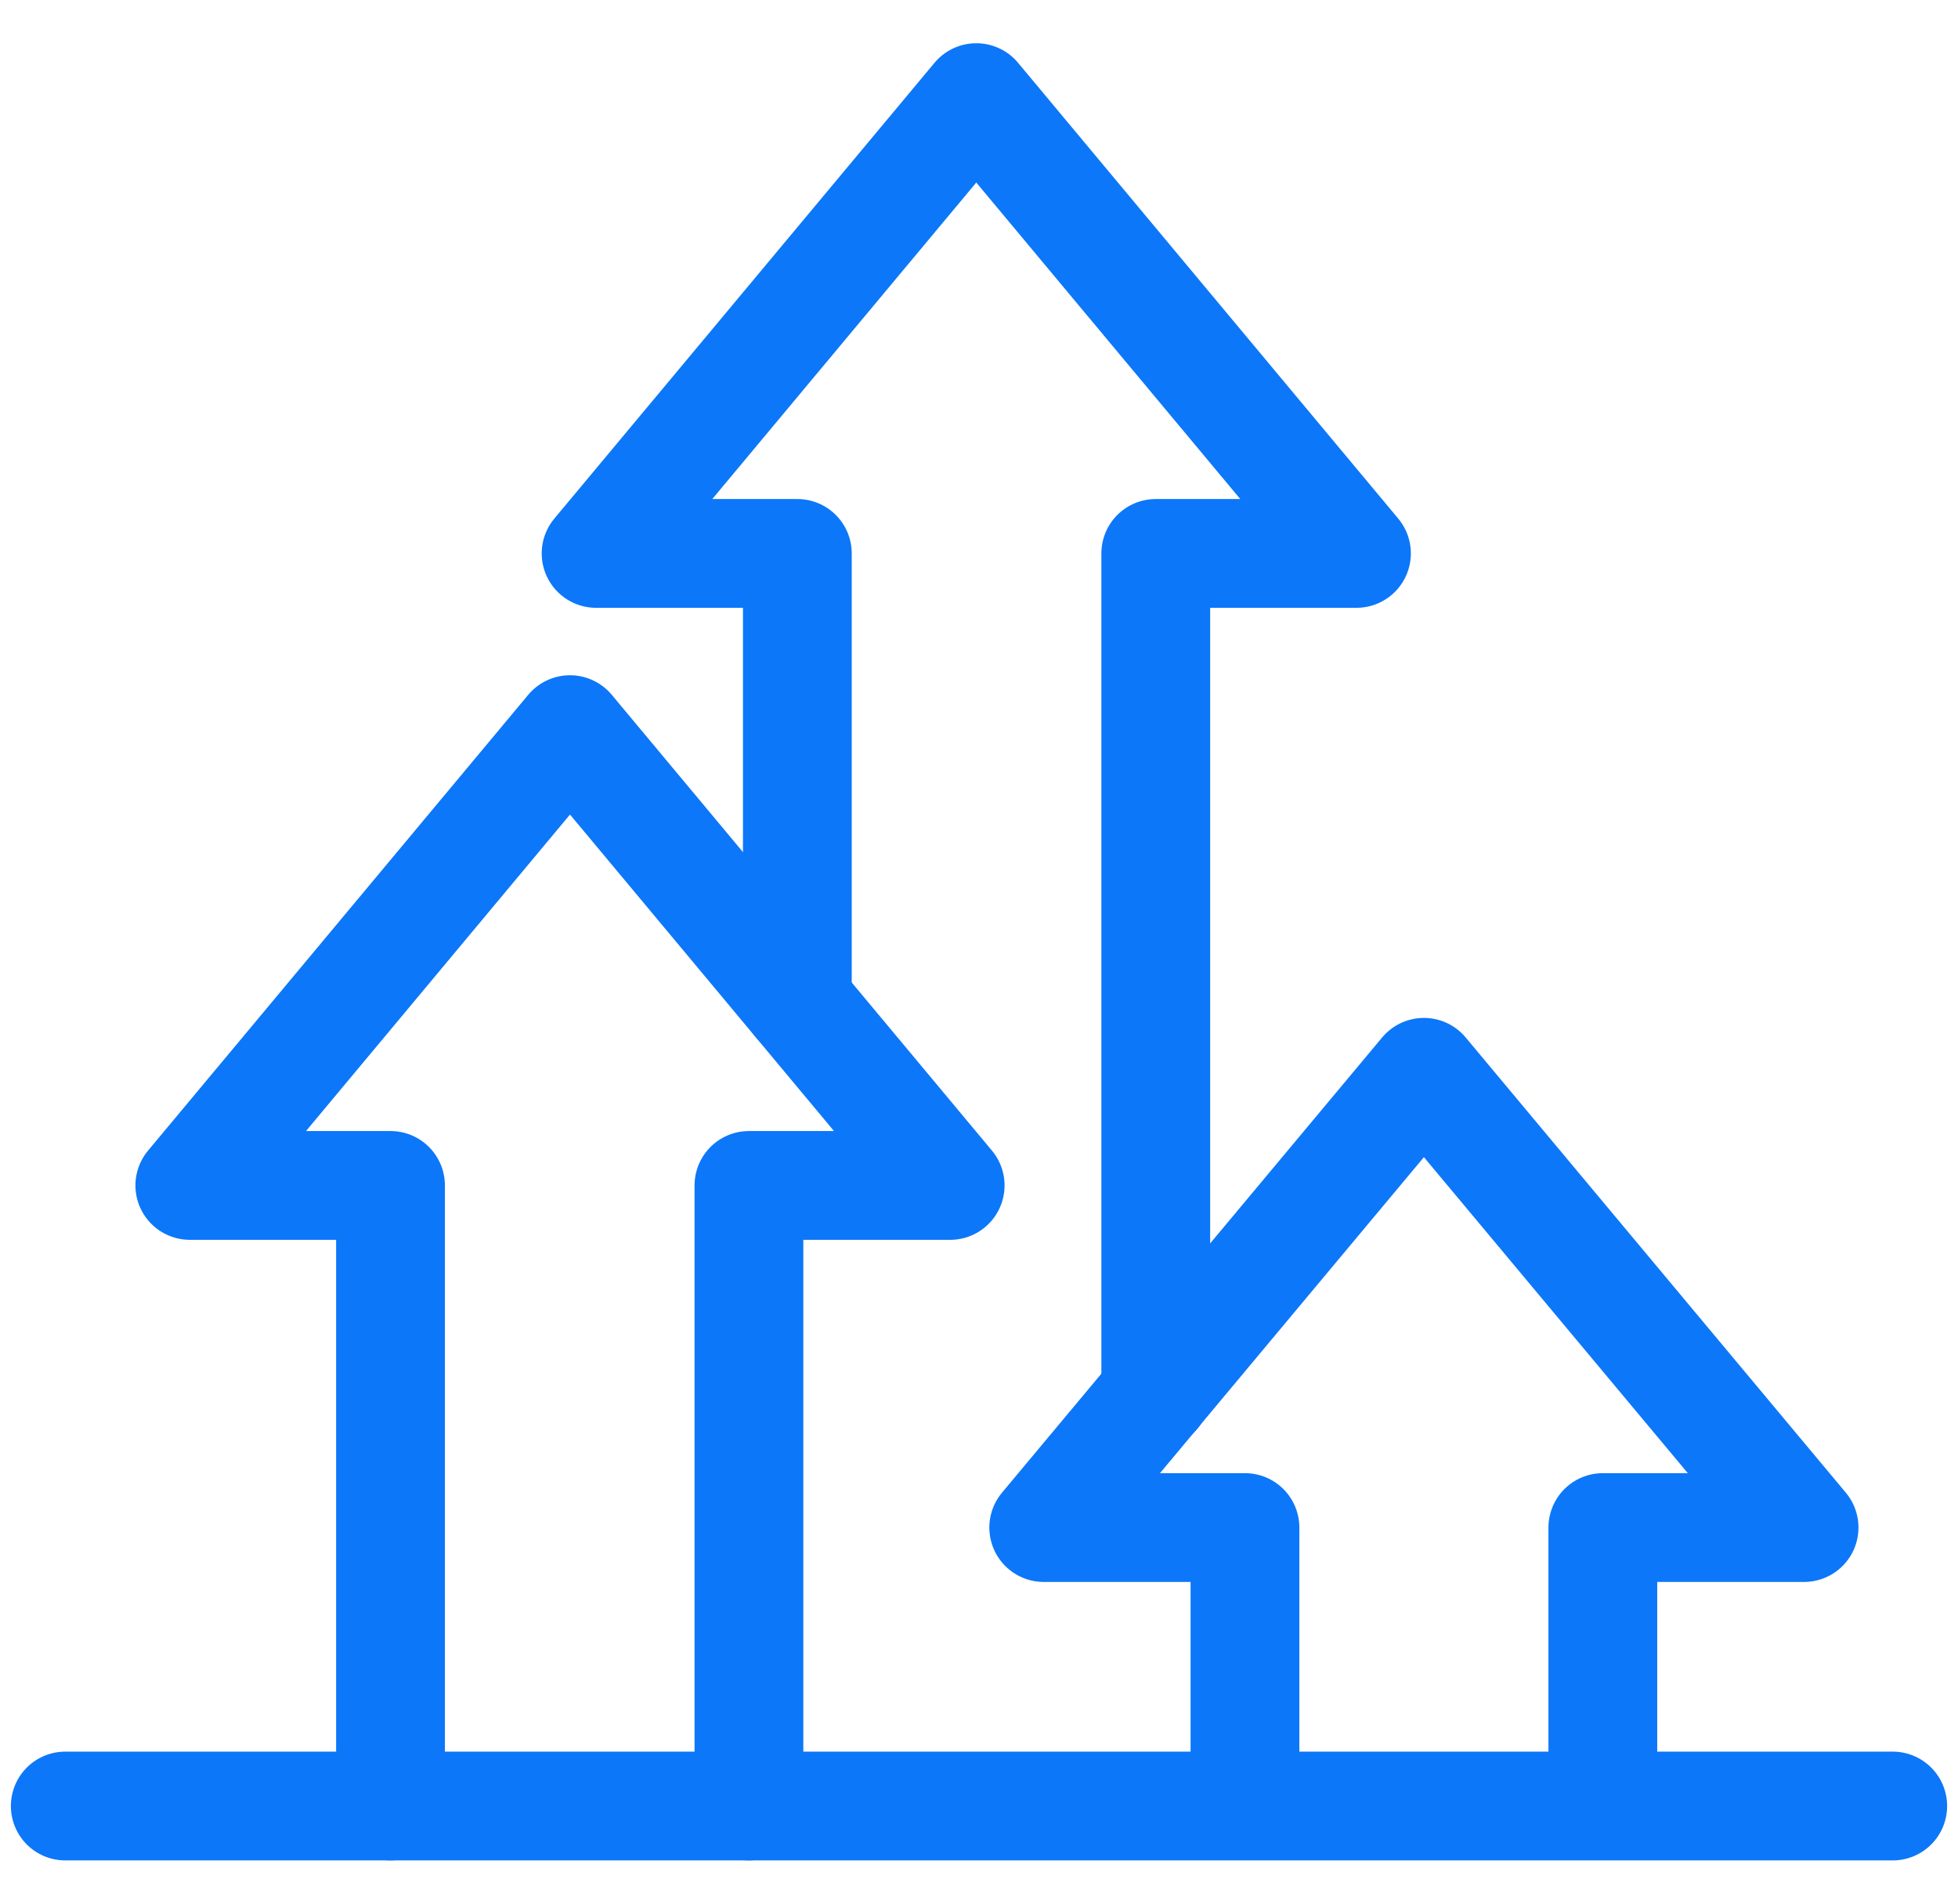 <svg width="36" height="35" viewBox="0 0 36 35" fill="none" xmlns="http://www.w3.org/2000/svg">
<path d="M7.18 33.205V21.795H3.49L10.48 13.415L17.47 21.795H13.77V33.205" stroke="#0C77F9" stroke-width="2" stroke-linecap="round" stroke-linejoin="round"/>
<path d="M14.66 18.425V10.175H10.96L17.95 1.795L24.94 10.175H21.25V25.625" stroke="#0C77F9" stroke-width="2" stroke-linecap="round" stroke-linejoin="round"/>
<path d="M22.89 32.795V28.085H19.19L26.18 19.715L33.17 28.085H29.47V32.795" stroke="#0C77F9" stroke-width="2" stroke-linecap="round" stroke-linejoin="round"/>
<path d="M1.2 33.205H34.8" stroke="#0C77F9" stroke-width="2" stroke-linecap="round" stroke-linejoin="round"/>
</svg>
